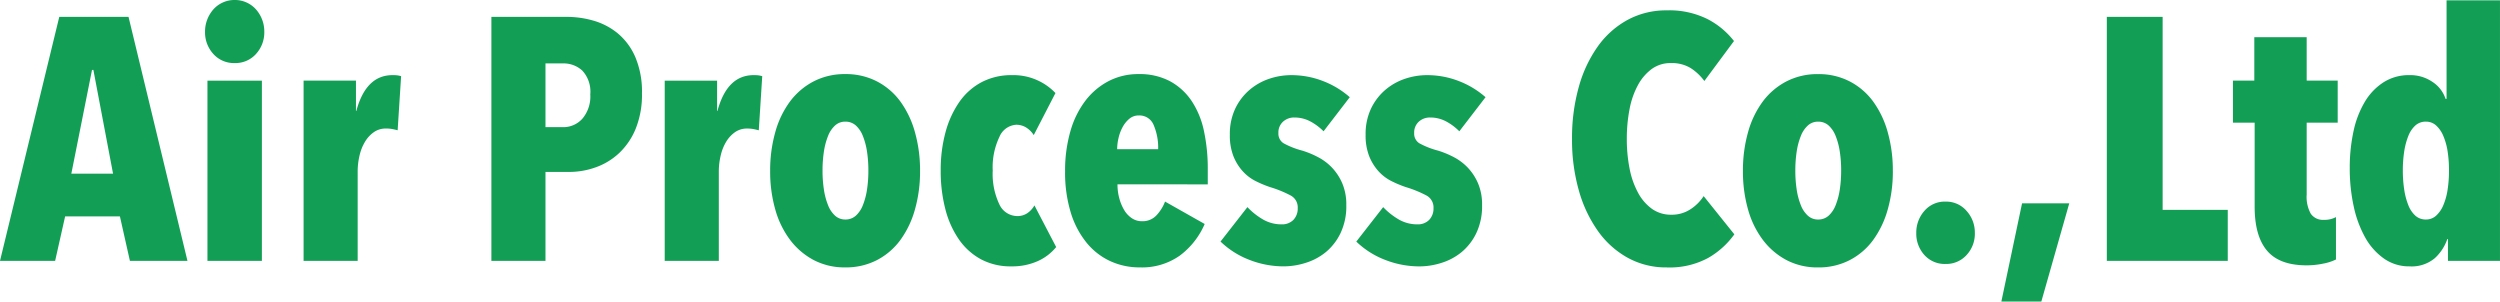 <?xml version="1.0" encoding="UTF-8"?>
<svg xmlns="http://www.w3.org/2000/svg" width="395.452" height="47.694" viewBox="0 0 395.452 47.694">
  <path id="Path_236" data-name="Path 236" d="M20.549,0,18.969-7.031H10.3L8.721,0H0L9.375-38.591H20.331L29.652,0ZM14.772-30.2h-.218L11.283-13.79h6.6ZM32.813,0V-28.507h8.612V0Zm8.994-36.247A5.049,5.049,0,0,1,40.5-32.732a4.35,4.35,0,0,1-3.379,1.444,4.35,4.35,0,0,1-3.379-1.444,5.049,5.049,0,0,1-1.308-3.516,5.232,5.232,0,0,1,.354-1.935,5.321,5.321,0,0,1,.954-1.581,4.446,4.446,0,0,1,1.472-1.09,4.438,4.438,0,0,1,1.908-.409,4.438,4.438,0,0,1,1.908.409,4.446,4.446,0,0,1,1.472,1.09,5.321,5.321,0,0,1,.954,1.581A5.232,5.232,0,0,1,41.807-36.247Zm6.214,7.74h8.285v4.8h.056q1.525-5.669,5.722-5.669.436,0,.709.027a3.835,3.835,0,0,1,.654.136L62.9-20.658q-.436-.109-.845-.191a5.25,5.25,0,0,0-1.008-.082,3.243,3.243,0,0,0-1.908.572,5.016,5.016,0,0,0-1.39,1.5,7.4,7.4,0,0,0-.872,2.18,10.976,10.976,0,0,0-.3,2.562V0H48.021Zm53.526,2.017a14.345,14.345,0,0,1-.981,5.56,11.027,11.027,0,0,1-2.616,3.87A10.567,10.567,0,0,1,94.243-14.8a12.456,12.456,0,0,1-4.2.736H86.285V0H77.728V-38.591H89.719a15.121,15.121,0,0,1,4.17.6A10.664,10.664,0,0,1,97.7-36a10.022,10.022,0,0,1,2.78,3.734A13.967,13.967,0,0,1,101.547-26.491Zm-8.176.164a4.887,4.887,0,0,0-1.254-3.761,4.364,4.364,0,0,0-3.052-1.145h-2.78v10.084h2.78a4.029,4.029,0,0,0,3.052-1.335A5.408,5.408,0,0,0,93.371-26.327Zm11.774-2.18h8.285v4.8h.056q1.525-5.669,5.722-5.669.436,0,.709.027a3.835,3.835,0,0,1,.654.136l-.545,8.558q-.436-.109-.845-.191a5.25,5.25,0,0,0-1.008-.082,3.243,3.243,0,0,0-1.908.572,5.016,5.016,0,0,0-1.39,1.5,7.4,7.4,0,0,0-.872,2.18,10.977,10.977,0,0,0-.3,2.562V0h-8.558Zm40.39,14.281a21.859,21.859,0,0,1-.818,6.132A15.069,15.069,0,0,1,142.4-3.27a10.7,10.7,0,0,1-3.706,3.161,10.674,10.674,0,0,1-4.987,1.145,10.51,10.51,0,0,1-4.96-1.145,11.311,11.311,0,0,1-3.734-3.161,14.425,14.425,0,0,1-2.371-4.824,21.859,21.859,0,0,1-.818-6.132,22.148,22.148,0,0,1,.818-6.159,14.707,14.707,0,0,1,2.344-4.851,10.96,10.96,0,0,1,3.734-3.161,10.674,10.674,0,0,1,4.987-1.145,10.674,10.674,0,0,1,4.987,1.145,10.7,10.7,0,0,1,3.706,3.161,15.036,15.036,0,0,1,2.317,4.851A22.148,22.148,0,0,1,145.535-14.226Zm-8.176-.055a19.566,19.566,0,0,0-.218-3.025,10.934,10.934,0,0,0-.654-2.453,4.384,4.384,0,0,0-1.117-1.662,2.428,2.428,0,0,0-1.662-.6,2.355,2.355,0,0,0-1.608.6,4.384,4.384,0,0,0-1.117,1.662,10.934,10.934,0,0,0-.654,2.453,19.566,19.566,0,0,0-.218,3.025,19.566,19.566,0,0,0,.218,3.025,10.934,10.934,0,0,0,.654,2.453A4.384,4.384,0,0,0,132.1-7.14a2.355,2.355,0,0,0,1.608.6,2.428,2.428,0,0,0,1.662-.6A4.384,4.384,0,0,0,136.487-8.8a10.934,10.934,0,0,0,.654-2.453A19.566,19.566,0,0,0,137.359-14.281Zm29.707,12.1A7.927,7.927,0,0,1,164.122.055a9.916,9.916,0,0,1-4.143.818,9.947,9.947,0,0,1-4.8-1.117,10.078,10.078,0,0,1-3.488-3.134,14.89,14.89,0,0,1-2.153-4.8,23.824,23.824,0,0,1-.736-6.1,22.714,22.714,0,0,1,.763-6.078,15.356,15.356,0,0,1,2.18-4.769,10,10,0,0,1,3.516-3.134,10.108,10.108,0,0,1,4.824-1.117,9.166,9.166,0,0,1,4.143.872,9.084,9.084,0,0,1,2.725,1.962l-3.434,6.65a3.777,3.777,0,0,0-1.2-1.2,2.956,2.956,0,0,0-1.581-.436,3.076,3.076,0,0,0-2.644,1.908,11.083,11.083,0,0,0-1.063,5.342,11.16,11.16,0,0,0,1.036,5.314,3.149,3.149,0,0,0,2.834,1.881,2.79,2.79,0,0,0,1.608-.463,3.638,3.638,0,0,0,1.117-1.226Zm9.7-9.92a8.3,8.3,0,0,0,.3,2.262,7.209,7.209,0,0,0,.79,1.853,3.968,3.968,0,0,0,1.2,1.254,2.826,2.826,0,0,0,1.581.463,3,3,0,0,0,2.289-.927,6.713,6.713,0,0,0,1.363-2.18l6.268,3.543a12.282,12.282,0,0,1-3.952,5.015,10.38,10.38,0,0,1-6.3,1.853,11.1,11.1,0,0,1-4.66-.981,10.544,10.544,0,0,1-3.761-2.916,13.988,13.988,0,0,1-2.507-4.769,21.644,21.644,0,0,1-.9-6.541,22.379,22.379,0,0,1,.845-6.35,14.433,14.433,0,0,1,2.4-4.851,11.02,11.02,0,0,1,3.679-3.08,10.121,10.121,0,0,1,4.688-1.09,10.229,10.229,0,0,1,5.015,1.145,9.707,9.707,0,0,1,3.407,3.134,13.625,13.625,0,0,1,1.935,4.742,28.314,28.314,0,0,1,.6,6.023v2.4Zm6.432-5.56a9.055,9.055,0,0,0-.709-3.816A2.415,2.415,0,0,0,180.147-23a2.278,2.278,0,0,0-1.5.518,4.477,4.477,0,0,0-1.063,1.308,6.664,6.664,0,0,0-.654,1.744,7.983,7.983,0,0,0-.218,1.771Zm26.164-2.834a8.738,8.738,0,0,0-2.126-1.581,5.321,5.321,0,0,0-2.507-.6,2.574,2.574,0,0,0-1.771.654,2.283,2.283,0,0,0-.736,1.8,1.786,1.786,0,0,0,.79,1.608,12.767,12.767,0,0,0,2.971,1.172,14.634,14.634,0,0,1,2.507,1.036,8.432,8.432,0,0,1,2.235,1.69,8.465,8.465,0,0,1,1.608,2.48,8.509,8.509,0,0,1,.627,3.407,9.9,9.9,0,0,1-.927,4.47,8.892,8.892,0,0,1-2.344,3A9.446,9.446,0,0,1,206.5.327a11.571,11.571,0,0,1-3.407.545,14.889,14.889,0,0,1-5.478-1.036,13.528,13.528,0,0,1-4.551-2.889L197.317-8.5a10.917,10.917,0,0,0,2.48,1.962,5.776,5.776,0,0,0,2.916.763,2.486,2.486,0,0,0,1.881-.709,2.562,2.562,0,0,0,.681-1.853,2.127,2.127,0,0,0-1.09-1.99,18.189,18.189,0,0,0-3.27-1.335,17.482,17.482,0,0,1-2.289-.954,7.013,7.013,0,0,1-2.044-1.553,7.945,7.945,0,0,1-1.472-2.371,8.962,8.962,0,0,1-.572-3.407,9.34,9.34,0,0,1,.872-4.17,8.973,8.973,0,0,1,2.262-2.943,9.38,9.38,0,0,1,3.107-1.744,10.883,10.883,0,0,1,3.461-.572,13.794,13.794,0,0,1,5.015.927,13.979,13.979,0,0,1,4.252,2.562Zm21.476,0a8.738,8.738,0,0,0-2.126-1.581,5.321,5.321,0,0,0-2.507-.6,2.574,2.574,0,0,0-1.771.654,2.283,2.283,0,0,0-.736,1.8,1.786,1.786,0,0,0,.79,1.608,12.767,12.767,0,0,0,2.971,1.172,14.634,14.634,0,0,1,2.507,1.036,8.432,8.432,0,0,1,2.235,1.69,8.465,8.465,0,0,1,1.608,2.48,8.509,8.509,0,0,1,.627,3.407,9.9,9.9,0,0,1-.927,4.47,8.892,8.892,0,0,1-2.344,3,9.447,9.447,0,0,1-3.189,1.69,11.571,11.571,0,0,1-3.407.545,14.889,14.889,0,0,1-5.478-1.036,13.528,13.528,0,0,1-4.551-2.889L218.793-8.5a10.917,10.917,0,0,0,2.48,1.962,5.776,5.776,0,0,0,2.916.763,2.486,2.486,0,0,0,1.881-.709,2.562,2.562,0,0,0,.681-1.853,2.127,2.127,0,0,0-1.09-1.99,18.19,18.19,0,0,0-3.27-1.335,17.482,17.482,0,0,1-2.289-.954,7.013,7.013,0,0,1-2.044-1.553,7.945,7.945,0,0,1-1.472-2.371,8.962,8.962,0,0,1-.572-3.407,9.34,9.34,0,0,1,.872-4.17,8.973,8.973,0,0,1,2.262-2.943,9.38,9.38,0,0,1,3.107-1.744,10.883,10.883,0,0,1,3.461-.572,13.794,13.794,0,0,1,5.015.927,13.979,13.979,0,0,1,4.252,2.562Zm43.5,16.3a13.066,13.066,0,0,1-4.143,3.734,12.813,12.813,0,0,1-6.541,1.5,12.61,12.61,0,0,1-6.132-1.5,14.192,14.192,0,0,1-4.715-4.2,20.694,20.694,0,0,1-3.052-6.432,29.189,29.189,0,0,1-1.09-8.2,29.688,29.688,0,0,1,1.09-8.285,20.309,20.309,0,0,1,3.052-6.432,14.02,14.02,0,0,1,4.715-4.143,12.8,12.8,0,0,1,6.132-1.472,13.539,13.539,0,0,1,6.459,1.39,12.7,12.7,0,0,1,4.17,3.461l-4.688,6.323a8.167,8.167,0,0,0-2.208-2.071,5.733,5.733,0,0,0-3.08-.763,5.023,5.023,0,0,0-3.025.927,7.7,7.7,0,0,0-2.18,2.535,12.905,12.905,0,0,0-1.335,3.816,24.314,24.314,0,0,0-.436,4.715,23.9,23.9,0,0,0,.436,4.688,13.285,13.285,0,0,0,1.335,3.816,7.49,7.49,0,0,0,2.208,2.562,5.145,5.145,0,0,0,3.052.927,5.374,5.374,0,0,0,3.052-.872,7.029,7.029,0,0,0,2.071-2.071Zm25.073-10.029a21.859,21.859,0,0,1-.818,6.132,15.069,15.069,0,0,1-2.317,4.824,10.7,10.7,0,0,1-3.707,3.161,10.674,10.674,0,0,1-4.987,1.145,10.51,10.51,0,0,1-4.96-1.145,11.311,11.311,0,0,1-3.734-3.161,14.425,14.425,0,0,1-2.371-4.824,21.859,21.859,0,0,1-.818-6.132,22.148,22.148,0,0,1,.818-6.159,14.707,14.707,0,0,1,2.344-4.851,10.96,10.96,0,0,1,3.734-3.161,10.674,10.674,0,0,1,4.987-1.145,10.674,10.674,0,0,1,4.987,1.145,10.7,10.7,0,0,1,3.707,3.161,15.037,15.037,0,0,1,2.317,4.851A22.148,22.148,0,0,1,299.409-14.226Zm-8.176-.055a19.566,19.566,0,0,0-.218-3.025,10.933,10.933,0,0,0-.654-2.453,4.384,4.384,0,0,0-1.117-1.662,2.428,2.428,0,0,0-1.662-.6,2.355,2.355,0,0,0-1.608.6,4.384,4.384,0,0,0-1.117,1.662,10.933,10.933,0,0,0-.654,2.453,19.566,19.566,0,0,0-.218,3.025,19.566,19.566,0,0,0,.218,3.025,10.933,10.933,0,0,0,.654,2.453,4.384,4.384,0,0,0,1.117,1.662,2.355,2.355,0,0,0,1.608.6,2.428,2.428,0,0,0,1.662-.6A4.384,4.384,0,0,0,290.361-8.8a10.933,10.933,0,0,0,.654-2.453A19.566,19.566,0,0,0,291.233-14.281Zm21.149,9.866a4.952,4.952,0,0,1-1.308,3.488A4.327,4.327,0,0,1,307.749.491,4.305,4.305,0,0,1,304.4-.927a5.012,5.012,0,0,1-1.281-3.488A5.14,5.14,0,0,1,304.4-7.9a4.231,4.231,0,0,1,3.352-1.472A4.253,4.253,0,0,1,311.074-7.9,5.077,5.077,0,0,1,312.382-4.415ZM322.9,6.432h-6.323L319.85-9.1h7.467ZM333.259,0V-38.591h8.83V-8.067h10.3V0Zm36.247-.218a7.7,7.7,0,0,1-2.017.654,12.8,12.8,0,0,1-2.616.273q-4.306,0-6.268-2.317t-1.962-6.95v-13.3h-3.434v-6.65h3.379v-6.868h8.285v6.868h4.906v6.65h-4.906V-10.48a5.492,5.492,0,0,0,.654,3.036,2.33,2.33,0,0,0,2.071.957,3.8,3.8,0,0,0,1.908-.436ZM387.221,0V-3.434h-.109a7.279,7.279,0,0,1-1.99,3.025A5.706,5.706,0,0,1,381.116.872,6.872,6.872,0,0,1,377.11-.354a9.98,9.98,0,0,1-2.971-3.325,17.523,17.523,0,0,1-1.826-4.933,27.976,27.976,0,0,1-.627-6.05,27,27,0,0,1,.6-5.86,15.206,15.206,0,0,1,1.8-4.66,9.288,9.288,0,0,1,2.971-3.08,7.449,7.449,0,0,1,4.061-1.117,6.241,6.241,0,0,1,3.679,1.09,5.088,5.088,0,0,1,2.044,2.671H387V-41.208h8.449V0Zm.164-14.281a19.566,19.566,0,0,0-.218-3.025,10.022,10.022,0,0,0-.681-2.453,4.642,4.642,0,0,0-1.145-1.662,2.355,2.355,0,0,0-1.608-.6,2.428,2.428,0,0,0-1.662.6,4.384,4.384,0,0,0-1.117,1.662,10.933,10.933,0,0,0-.654,2.453,19.566,19.566,0,0,0-.218,3.025,19.716,19.716,0,0,0,.218,3,10.925,10.925,0,0,0,.654,2.48A4.384,4.384,0,0,0,382.07-7.14a2.428,2.428,0,0,0,1.662.6,2.355,2.355,0,0,0,1.608-.6A4.642,4.642,0,0,0,386.485-8.8a10.024,10.024,0,0,0,.681-2.48A19.716,19.716,0,0,0,387.384-14.281Z" transform="translate(0 41.262)" fill="#129f55"></path>
</svg>
